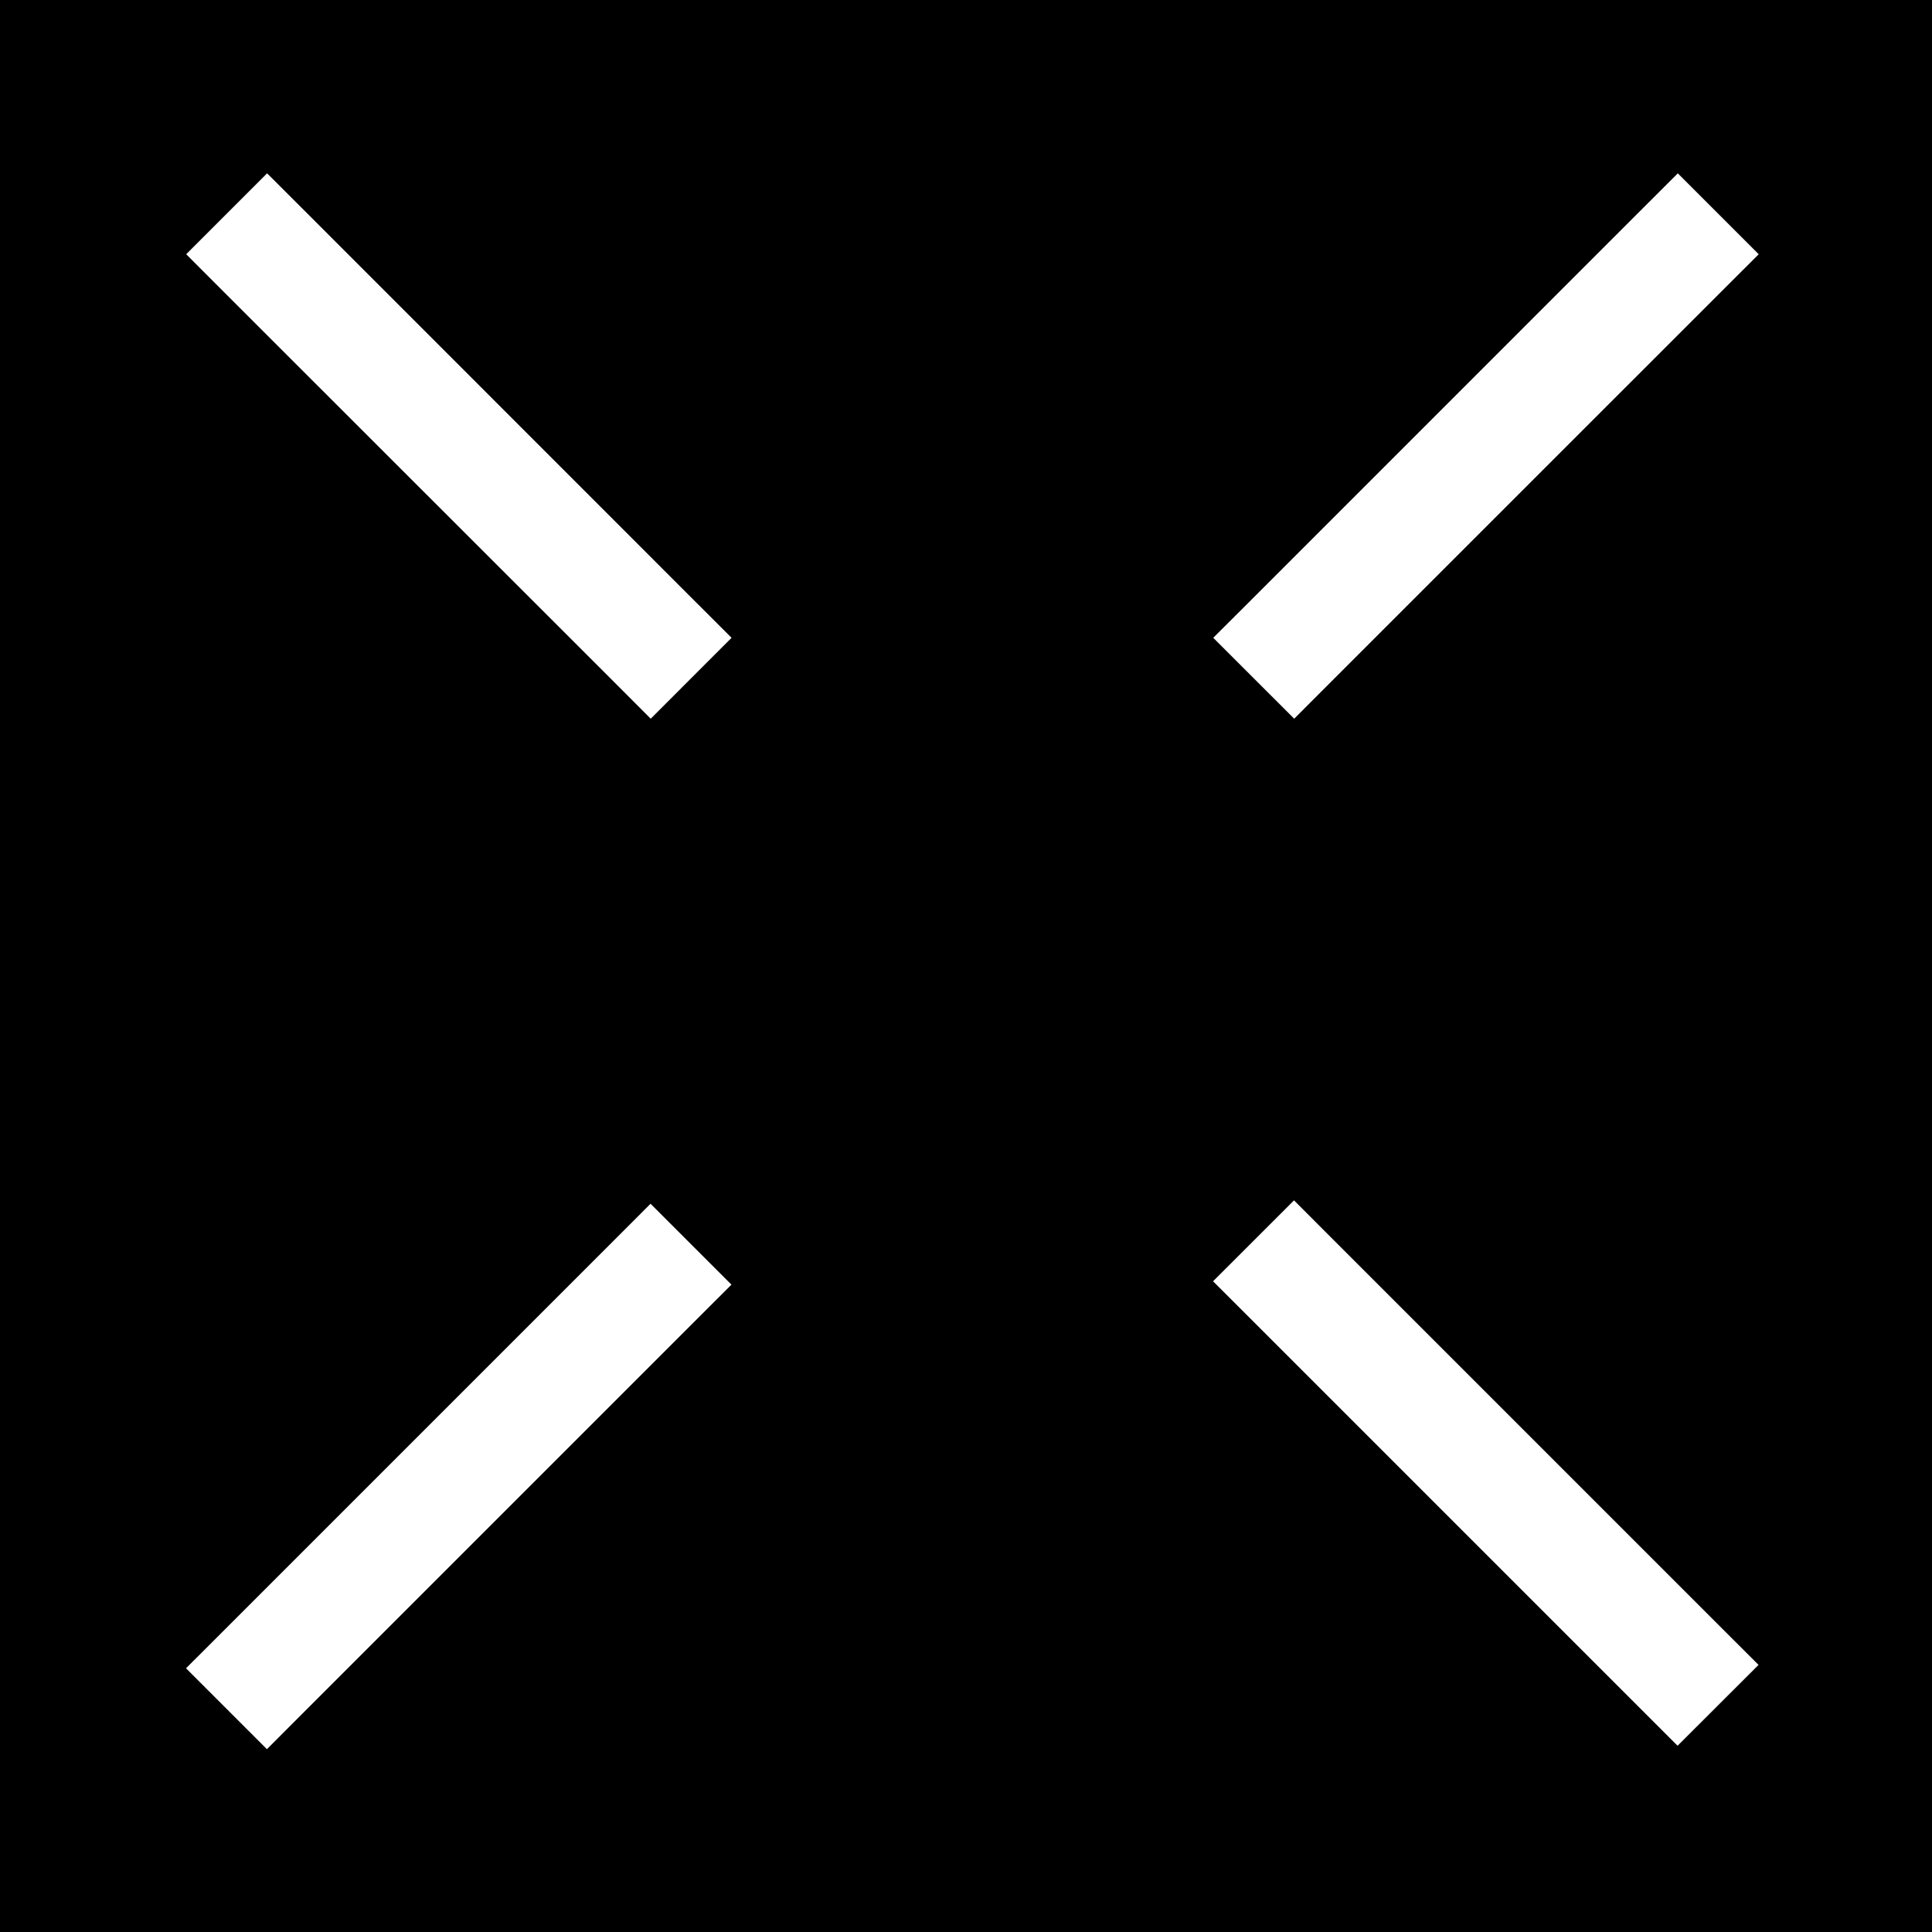 <?xml version="1.0" encoding="UTF-8"?> <svg xmlns="http://www.w3.org/2000/svg" width="32" height="32" viewBox="0 0 32 32" fill="none"><path fill-rule="evenodd" clip-rule="evenodd" d="M32 0H0V32H32V0ZM28.459 4.881L29.13 4.211L27.79 2.871L27.12 3.54L20.766 9.895L20.095 10.564L21.436 11.904L22.105 11.234L28.459 4.881ZM12.115 21.278L11.444 21.948L5.09 28.302L4.421 28.972L3.081 27.632L3.752 26.962L10.105 20.609L10.775 19.938L12.115 21.278ZM3.753 4.881L3.084 4.211L4.424 2.871L5.094 3.54L11.447 9.895L12.117 10.564L10.778 11.904L10.109 11.234L3.753 4.881ZM20.092 21.222L20.763 21.892L27.117 28.246L27.786 28.915L29.127 27.576L28.456 26.906L22.102 20.552L21.433 19.882L20.092 21.222Z" fill="black"></path></svg> 